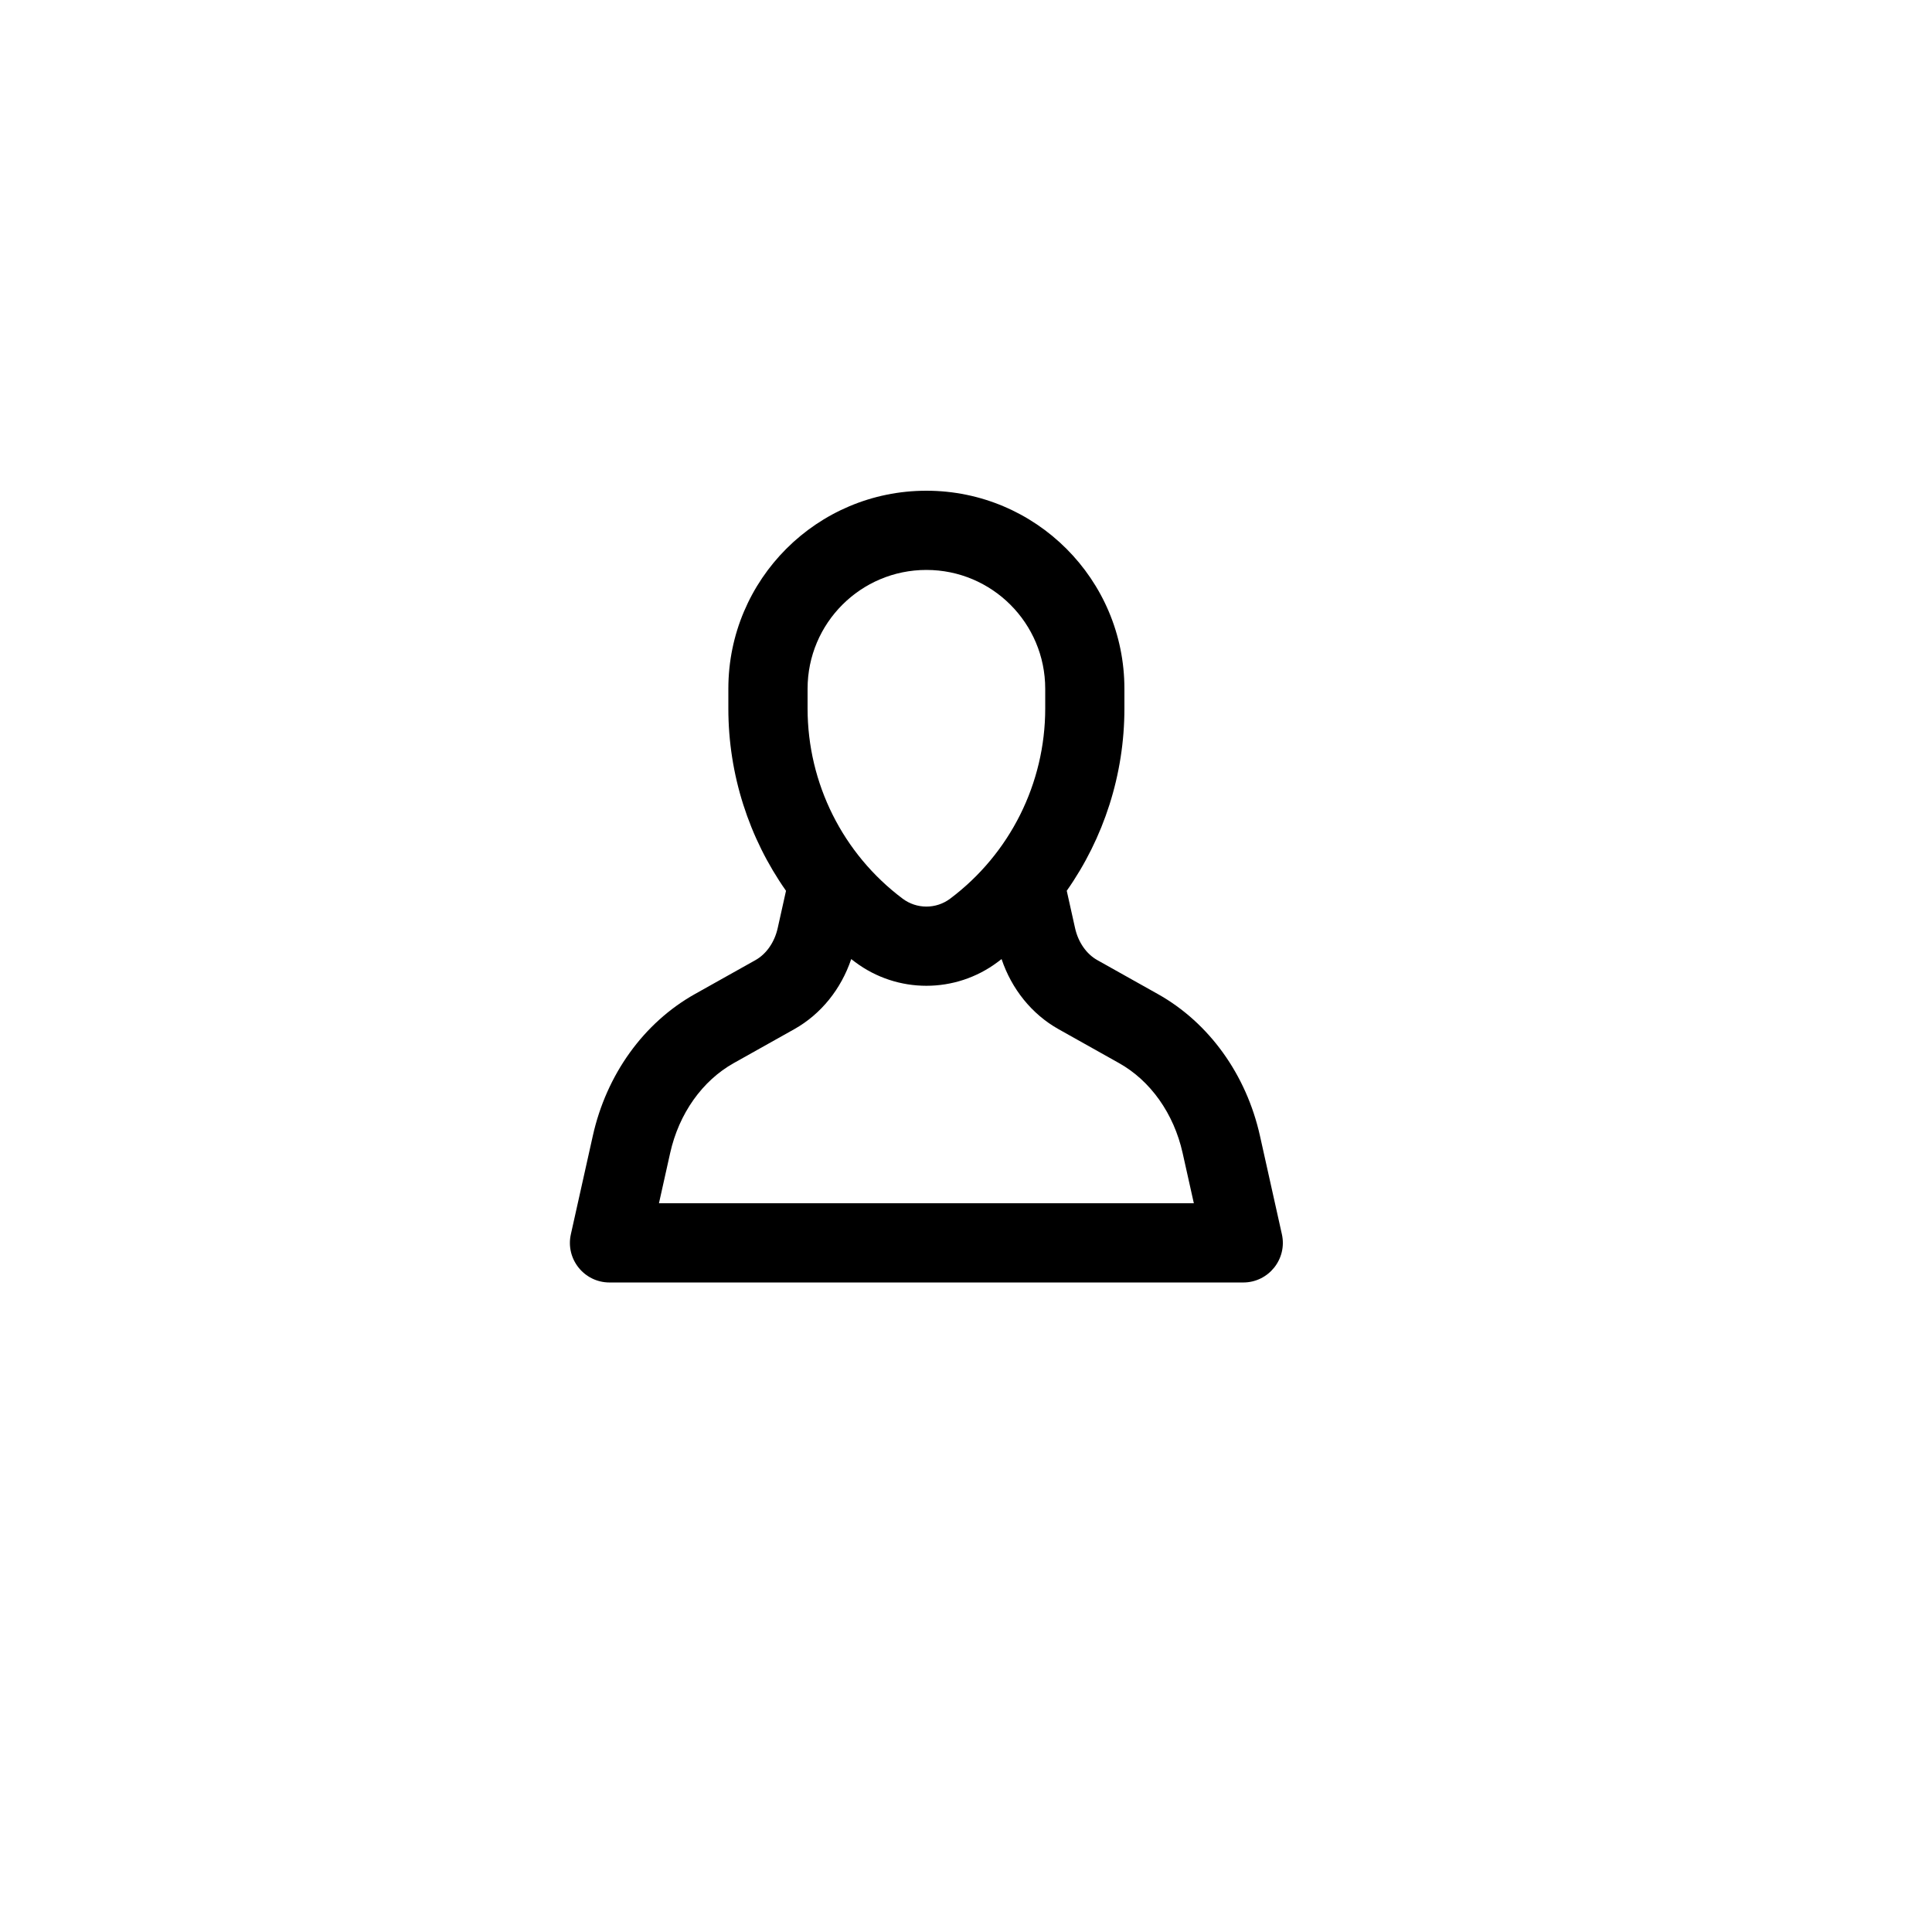<?xml version="1.0" encoding="UTF-8"?>
<!-- Uploaded to: ICON Repo, www.svgrepo.com, Generator: ICON Repo Mixer Tools -->
<svg fill="#000000" width="800px" height="800px" version="1.1" viewBox="144 144 512 512" xmlns="http://www.w3.org/2000/svg">
 <path d="m426.7 380.07 2.199 9.867c0.844 3.812 3.051 6.898 5.863 8.48l16.066 9.008c13.637 7.641 23.469 21.395 27.074 37.582l5.812 26.086c1.461 6.555-3.527 12.777-10.242 12.777h-167.94c-6.719 0-11.707-6.223-10.246-12.777l5.816-26.082c3.602-16.191 13.434-29.945 27.07-37.586l16.051-8.996c2.832-1.594 5.035-4.68 5.883-8.504l2.195-9.855c-9.824-13.973-15.281-30.801-15.281-48.297v-5.246c0-28.984 23.496-52.48 52.48-52.48 28.98 0 52.48 23.496 52.48 52.48v5.246c0 17.496-5.461 34.32-15.285 48.297zm-17.273 18.094c-0.344 0.266-0.688 0.527-1.031 0.785-11.195 8.391-26.59 8.391-37.785 0-0.348-0.262-0.691-0.523-1.031-0.785-2.66 7.914-7.981 14.574-15.07 18.566l-16.07 9.008c-8.293 4.648-14.508 13.34-16.844 23.84l-2.965 13.301h141.75l-2.969-13.305c-2.336-10.496-8.547-19.188-16.844-23.836l-16.086-9.02c-7.078-3.984-12.398-10.645-15.055-18.555zm11.566-66.391v-5.246c0-17.391-14.102-31.488-31.488-31.488-17.391 0-31.488 14.098-31.488 31.488v5.246c0 19.816 9.336 38.488 25.188 50.379 3.731 2.801 8.867 2.801 12.594 0.004 15.855-11.895 25.195-30.566 25.195-50.383z"/>
</svg>